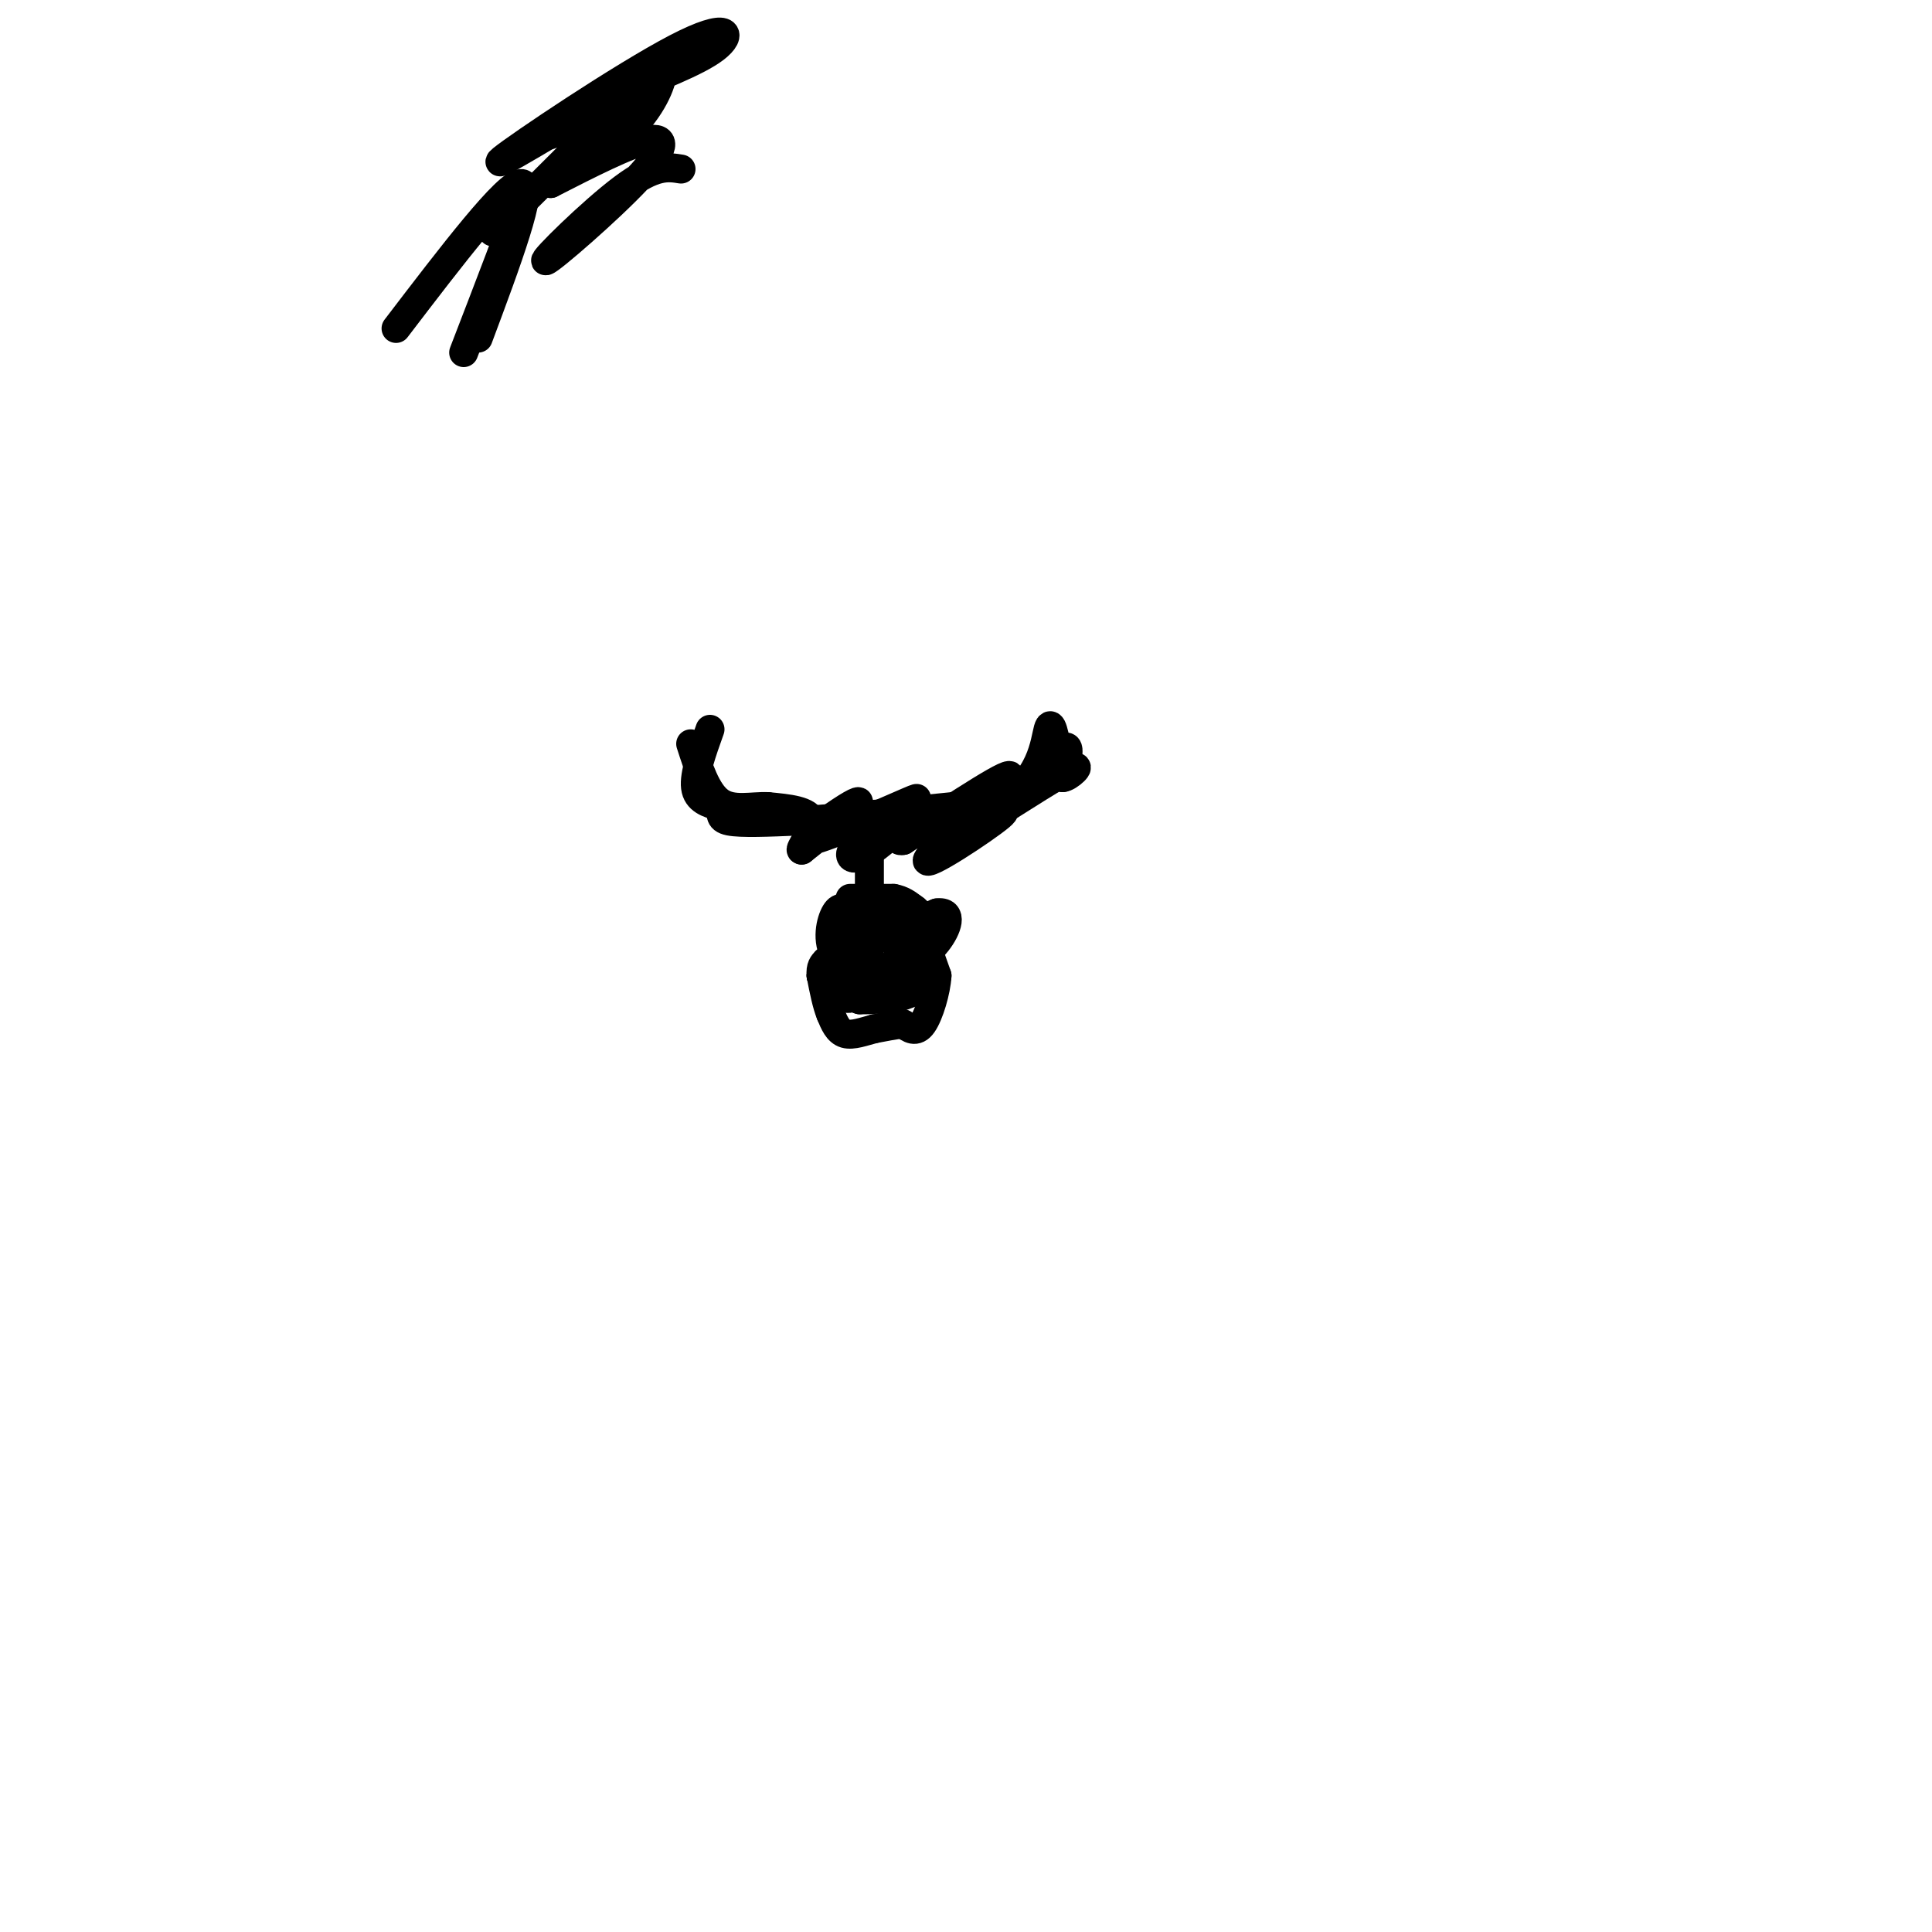<svg viewBox='0 0 400 400' version='1.1' xmlns='http://www.w3.org/2000/svg' xmlns:xlink='http://www.w3.org/1999/xlink'><g fill='none' stroke='#000000' stroke-width='6' stroke-linecap='round' stroke-linejoin='round'><path d='M176,186c0.000,0.000 2.000,0.000 2,0'/><path d='M178,186c1.500,0.000 4.250,0.000 7,0'/><path d='M185,186c1.833,0.333 2.917,1.167 4,2'/><path d='M189,188c0.833,0.500 0.917,0.750 1,1'/><path d='M190,189c0.333,0.500 0.667,1.250 1,2'/><path d='M191,191c0.333,1.167 0.667,3.083 1,5'/><path d='M192,196c0.500,1.833 1.250,3.917 2,6'/><path d='M194,202c-0.178,3.156 -1.622,8.044 -3,10c-1.378,1.956 -2.689,0.978 -4,0'/><path d='M187,212c-1.667,0.167 -3.833,0.583 -6,1'/><path d='M181,213c-2.133,0.556 -4.467,1.444 -6,1c-1.533,-0.444 -2.267,-2.222 -3,-4'/><path d='M172,210c-0.833,-2.000 -1.417,-5.000 -2,-8'/><path d='M170,202c-0.167,-1.833 0.417,-2.417 1,-3'/><path d='M171,199c1.167,-0.667 3.583,-0.833 6,-1'/><path d='M177,198c1.000,0.333 0.500,1.667 0,3'/><path d='M177,201c-1.167,0.667 -4.083,0.833 -7,1'/><path d='M170,202c0.200,-1.578 4.200,-6.022 6,-6c1.800,0.022 1.400,4.511 1,9'/><path d='M177,205c-0.286,1.917 -1.500,2.208 -3,1c-1.500,-1.208 -3.286,-3.917 0,-7c3.286,-3.083 11.643,-6.542 20,-10'/><path d='M194,189c3.467,-0.489 2.133,3.289 0,6c-2.133,2.711 -5.067,4.356 -8,6'/><path d='M186,201c-2.507,0.772 -4.775,-0.298 -6,-3c-1.225,-2.702 -1.407,-7.035 0,-9c1.407,-1.965 4.402,-1.561 6,0c1.598,1.561 1.799,4.281 2,7'/><path d='M188,196c0.222,3.000 -0.222,7.000 -2,9c-1.778,2.000 -4.889,2.000 -8,2'/><path d='M178,207c-1.952,-0.463 -2.833,-2.619 -3,-5c-0.167,-2.381 0.378,-4.987 2,-7c1.622,-2.013 4.321,-3.432 6,-3c1.679,0.432 2.340,2.716 3,5'/><path d='M186,197c0.778,3.133 1.222,8.467 -1,9c-2.222,0.533 -7.111,-3.733 -12,-8'/><path d='M173,198c-2.000,-3.244 -1.000,-7.356 0,-9c1.000,-1.644 2.000,-0.822 3,0'/><path d='M176,189c-0.422,1.467 -2.978,5.133 -3,8c-0.022,2.867 2.489,4.933 5,7'/><path d='M178,204c1.578,1.844 3.022,2.956 5,3c1.978,0.044 4.489,-0.978 7,-2'/><path d='M190,205c1.167,-0.500 0.583,-0.750 0,-1'/><path d='M180,178c0.000,0.000 0.000,6.000 0,6'/><path d='M180,184c0.000,1.000 0.000,0.500 0,0'/><path d='M147,151c-1.667,4.667 -3.333,9.333 -3,12c0.333,2.667 2.667,3.333 5,4'/><path d='M149,167c0.600,1.289 -0.400,2.511 2,3c2.400,0.489 8.200,0.244 14,0'/><path d='M165,170c9.333,-0.667 25.667,-2.333 42,-4'/><path d='M207,166c8.667,-4.178 9.333,-12.622 10,-15c0.667,-2.378 1.333,1.311 2,5'/><path d='M219,156c-1.464,3.190 -6.125,8.667 -6,8c0.125,-0.667 5.036,-7.476 7,-9c1.964,-1.524 0.982,2.238 0,6'/><path d='M220,161c1.244,0.000 4.356,-3.000 2,-2c-2.356,1.000 -10.178,6.000 -18,11'/><path d='M204,170c-4.163,2.279 -5.571,2.478 -3,1c2.571,-1.478 9.122,-4.633 6,-2c-3.122,2.633 -15.918,11.055 -15,9c0.918,-2.055 15.548,-14.587 17,-17c1.452,-2.413 -10.274,5.294 -22,13'/><path d='M187,174c-2.704,0.670 1.538,-4.155 1,-4c-0.538,0.155 -5.854,5.290 -9,7c-3.146,1.710 -4.122,-0.006 -1,-3c3.122,-2.994 10.340,-7.268 10,-7c-0.340,0.268 -8.240,5.076 -10,6c-1.760,0.924 2.620,-2.038 7,-5'/><path d='M185,168c3.051,-1.797 7.179,-3.791 3,-2c-4.179,1.791 -16.667,7.367 -20,8c-3.333,0.633 2.487,-3.676 6,-6c3.513,-2.324 4.718,-2.664 3,-1c-1.718,1.664 -6.359,5.332 -11,9'/><path d='M166,176c-0.867,0.200 2.467,-3.800 2,-6c-0.467,-2.200 -4.733,-2.600 -9,-3'/><path d='M159,167c-3.356,-0.156 -7.244,0.956 -10,-1c-2.756,-1.956 -4.378,-6.978 -6,-12'/><path d='M141,35c-2.732,-0.445 -5.464,-0.890 -12,4c-6.536,4.890 -16.876,15.115 -16,15c0.876,-0.115 12.967,-10.569 19,-17c6.033,-6.431 6.010,-8.837 2,-8c-4.010,0.837 -12.005,4.919 -20,9'/><path d='M114,38c-0.491,0.084 8.280,-4.207 14,-9c5.720,-4.793 8.389,-10.089 9,-13c0.611,-2.911 -0.835,-3.438 -7,0c-6.165,3.438 -17.047,10.839 -18,12c-0.953,1.161 8.024,-3.920 17,-9'/><path d='M129,19c6.761,-3.016 15.163,-6.056 19,-9c3.837,-2.944 3.110,-5.793 -8,0c-11.110,5.793 -32.603,20.226 -36,23c-3.397,2.774 11.301,-6.113 26,-15'/><path d='M130,18c6.855,-3.726 10.991,-5.540 8,-4c-2.991,1.540 -13.111,6.433 -19,10c-5.889,3.567 -7.547,5.806 -2,2c5.547,-3.806 18.299,-13.659 17,-11c-1.299,2.659 -16.650,17.829 -32,33'/><path d='M82,68c11.583,-15.167 23.167,-30.333 26,-30c2.833,0.333 -3.083,16.167 -9,32'/><path d='M96,73c5.333,-13.833 10.667,-27.667 12,-32c1.333,-4.333 -1.333,0.833 -4,6'/></g>
</svg>